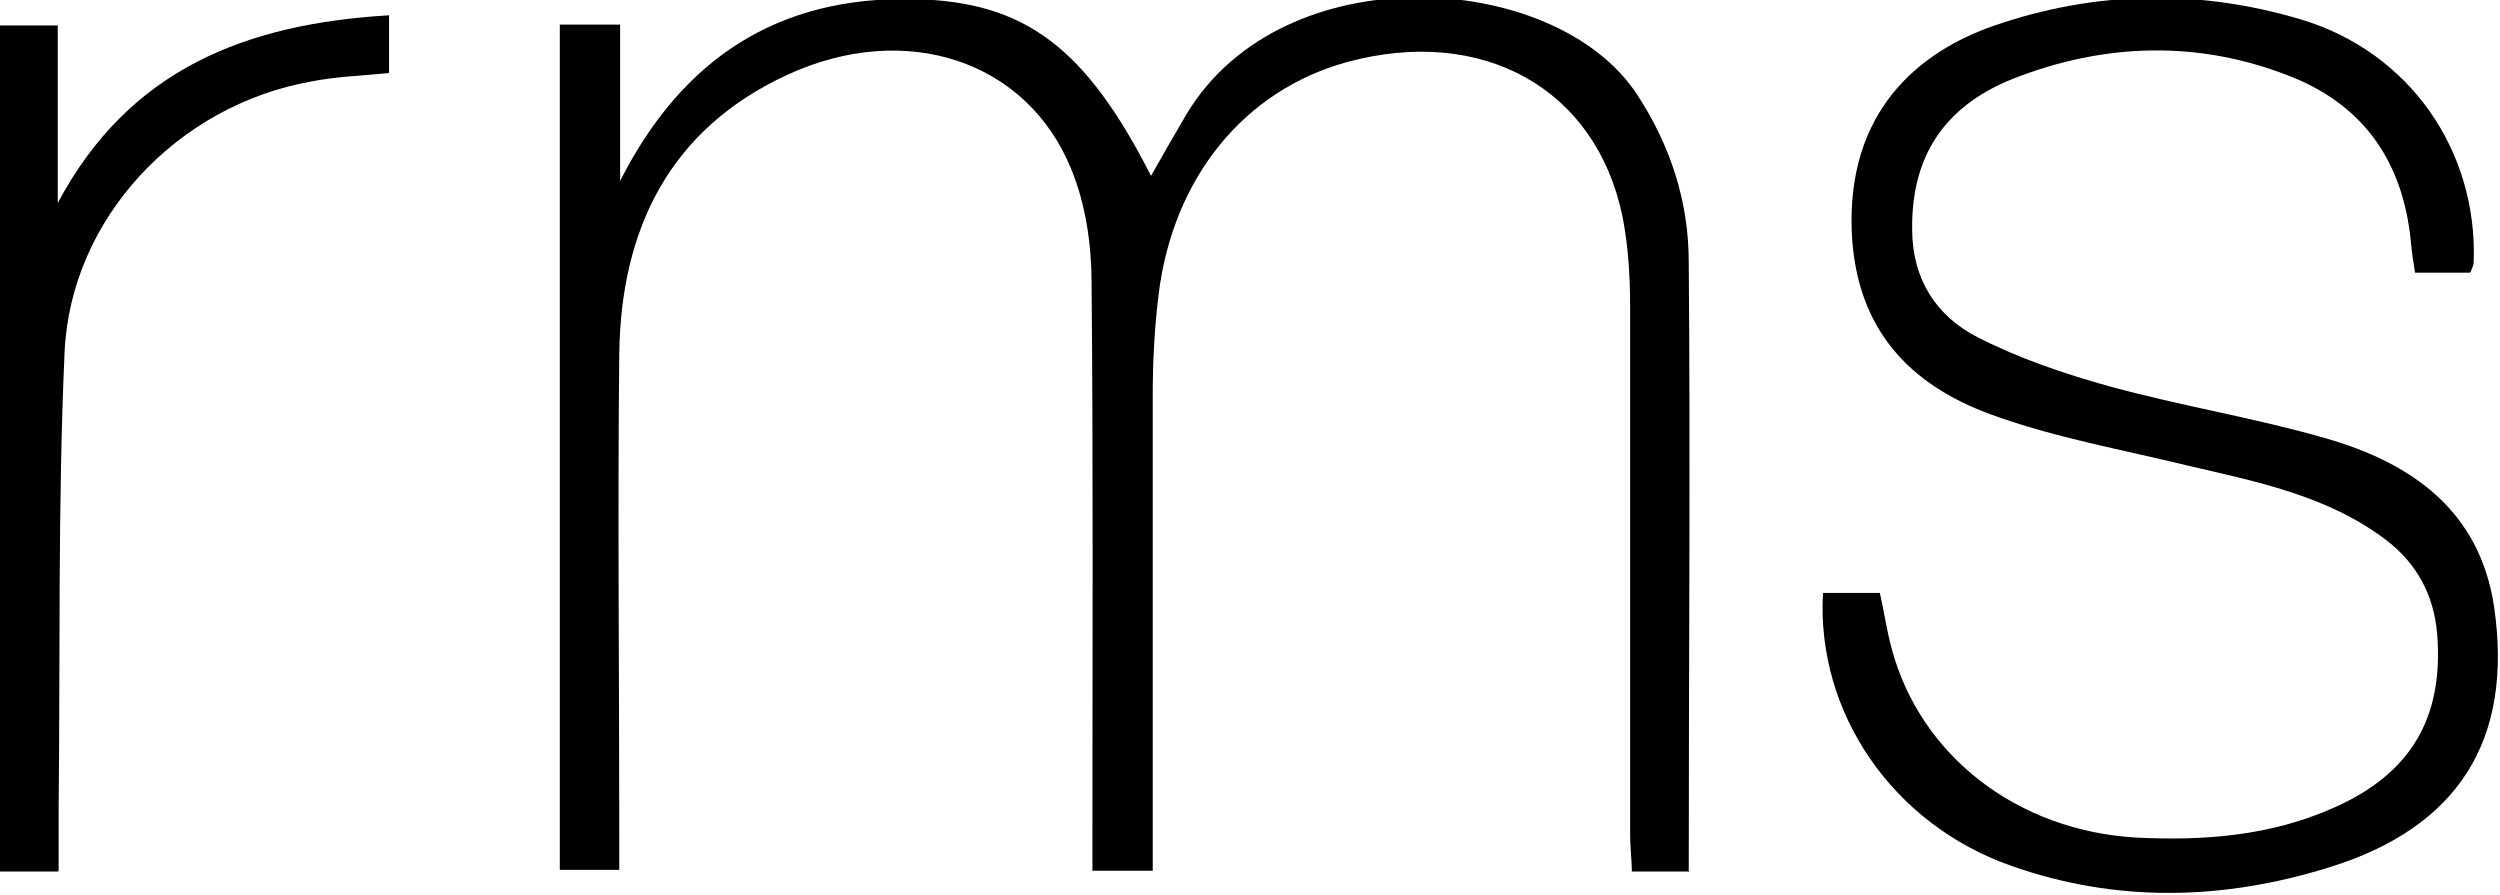<?xml version="1.0" encoding="UTF-8"?>
<svg id="Layer_1" xmlns="http://www.w3.org/2000/svg" version="1.1" viewBox="0 0 294.3 105.4">
  <!-- Generator: Adobe Illustrator 29.5.1, SVG Export Plug-In . SVG Version: 2.1.0 Build 141)  -->
  <path d="M198.9,102.6h-6.8c0-1.4-.2-2.8-.2-4.2,0-20.7,0-41.4,0-62.1,0-3.6-.2-7.3-.9-10.8-3.1-15.1-16.5-22.5-32.4-18.2-12.1,3.3-20.5,13.6-22.2,27.3-.5,4-.7,8-.7,11.9,0,17.2,0,34.4,0,51.6,0,1.4,0,2.8,0,4.4h-7.1c0-1.4,0-2.8,0-4.2,0-21.7.1-43.4-.1-65,0-4.5-.7-9.3-2.4-13.4-5.2-12.8-19.5-17.5-33.4-11.1-13.9,6.4-19.6,18.2-19.8,32.8-.2,18.8,0,37.5,0,56.3,0,1.4,0,2.9,0,4.5h-7V2.9h7.1v18.4C80.3,6.9,91.6-.5,107.7-.1c13,.3,20.1,5.7,27.8,20.8,1.4-2.5,2.8-4.9,4.2-7.3,11.4-18.9,43.4-16.9,53-2.3,4,6.1,6.1,12.7,6.1,19.8.2,23.7,0,47.5,0,71.6Z"/>
  <path d="M214.8,69.8h6.5c.5,2.2.8,4.4,1.4,6.6,3.4,12.6,14.8,21.4,28.8,22.2,7.9.4,15.8-.2,23.2-3.5,9.1-4,13-10.6,12.2-20.5-.4-4.6-2.4-8.3-6.1-11.1-6.9-5.2-15.2-6.8-23.3-8.7-7.8-1.9-15.7-3.3-23.1-6-9.6-3.5-15.8-10-16.4-21.2-.7-14.4,7.8-21.5,16.8-24.6,11.9-4.1,24.1-4.3,36.1-.7,12.7,3.8,20.8,15.4,20.3,28.6,0,.3-.2.7-.4,1.2h-6.5c-.2-1.2-.4-2.5-.5-3.7-.9-9.1-5.3-15.8-13.9-19.3-10.9-4.4-22.1-4.1-33,.2-8.2,3.3-11.9,9.3-11.8,17.7,0,5.8,2.8,10.2,7.7,12.7,4.9,2.5,10.2,4.3,15.6,5.8,8.4,2.3,17.1,3.7,25.4,6.1,10.1,2.9,18.1,8.5,19.8,19.8,2.3,15.7-4.2,26-19.4,30.7-12.5,3.9-25.1,4.2-37.5-.2-13.9-4.9-22.9-18-22.1-32.1Z"/>
  <path d="M6.8,102.6H0V3h6.8v20.9C15.2,8.1,29,2.8,45.8,1.8v6.8c-3,.3-6.2.4-9.2,1-15.7,2.8-28.3,16.1-29,31.9-.8,18-.5,36.1-.7,54.1,0,2.2,0,4.3,0,6.9Z"/>
</svg>
